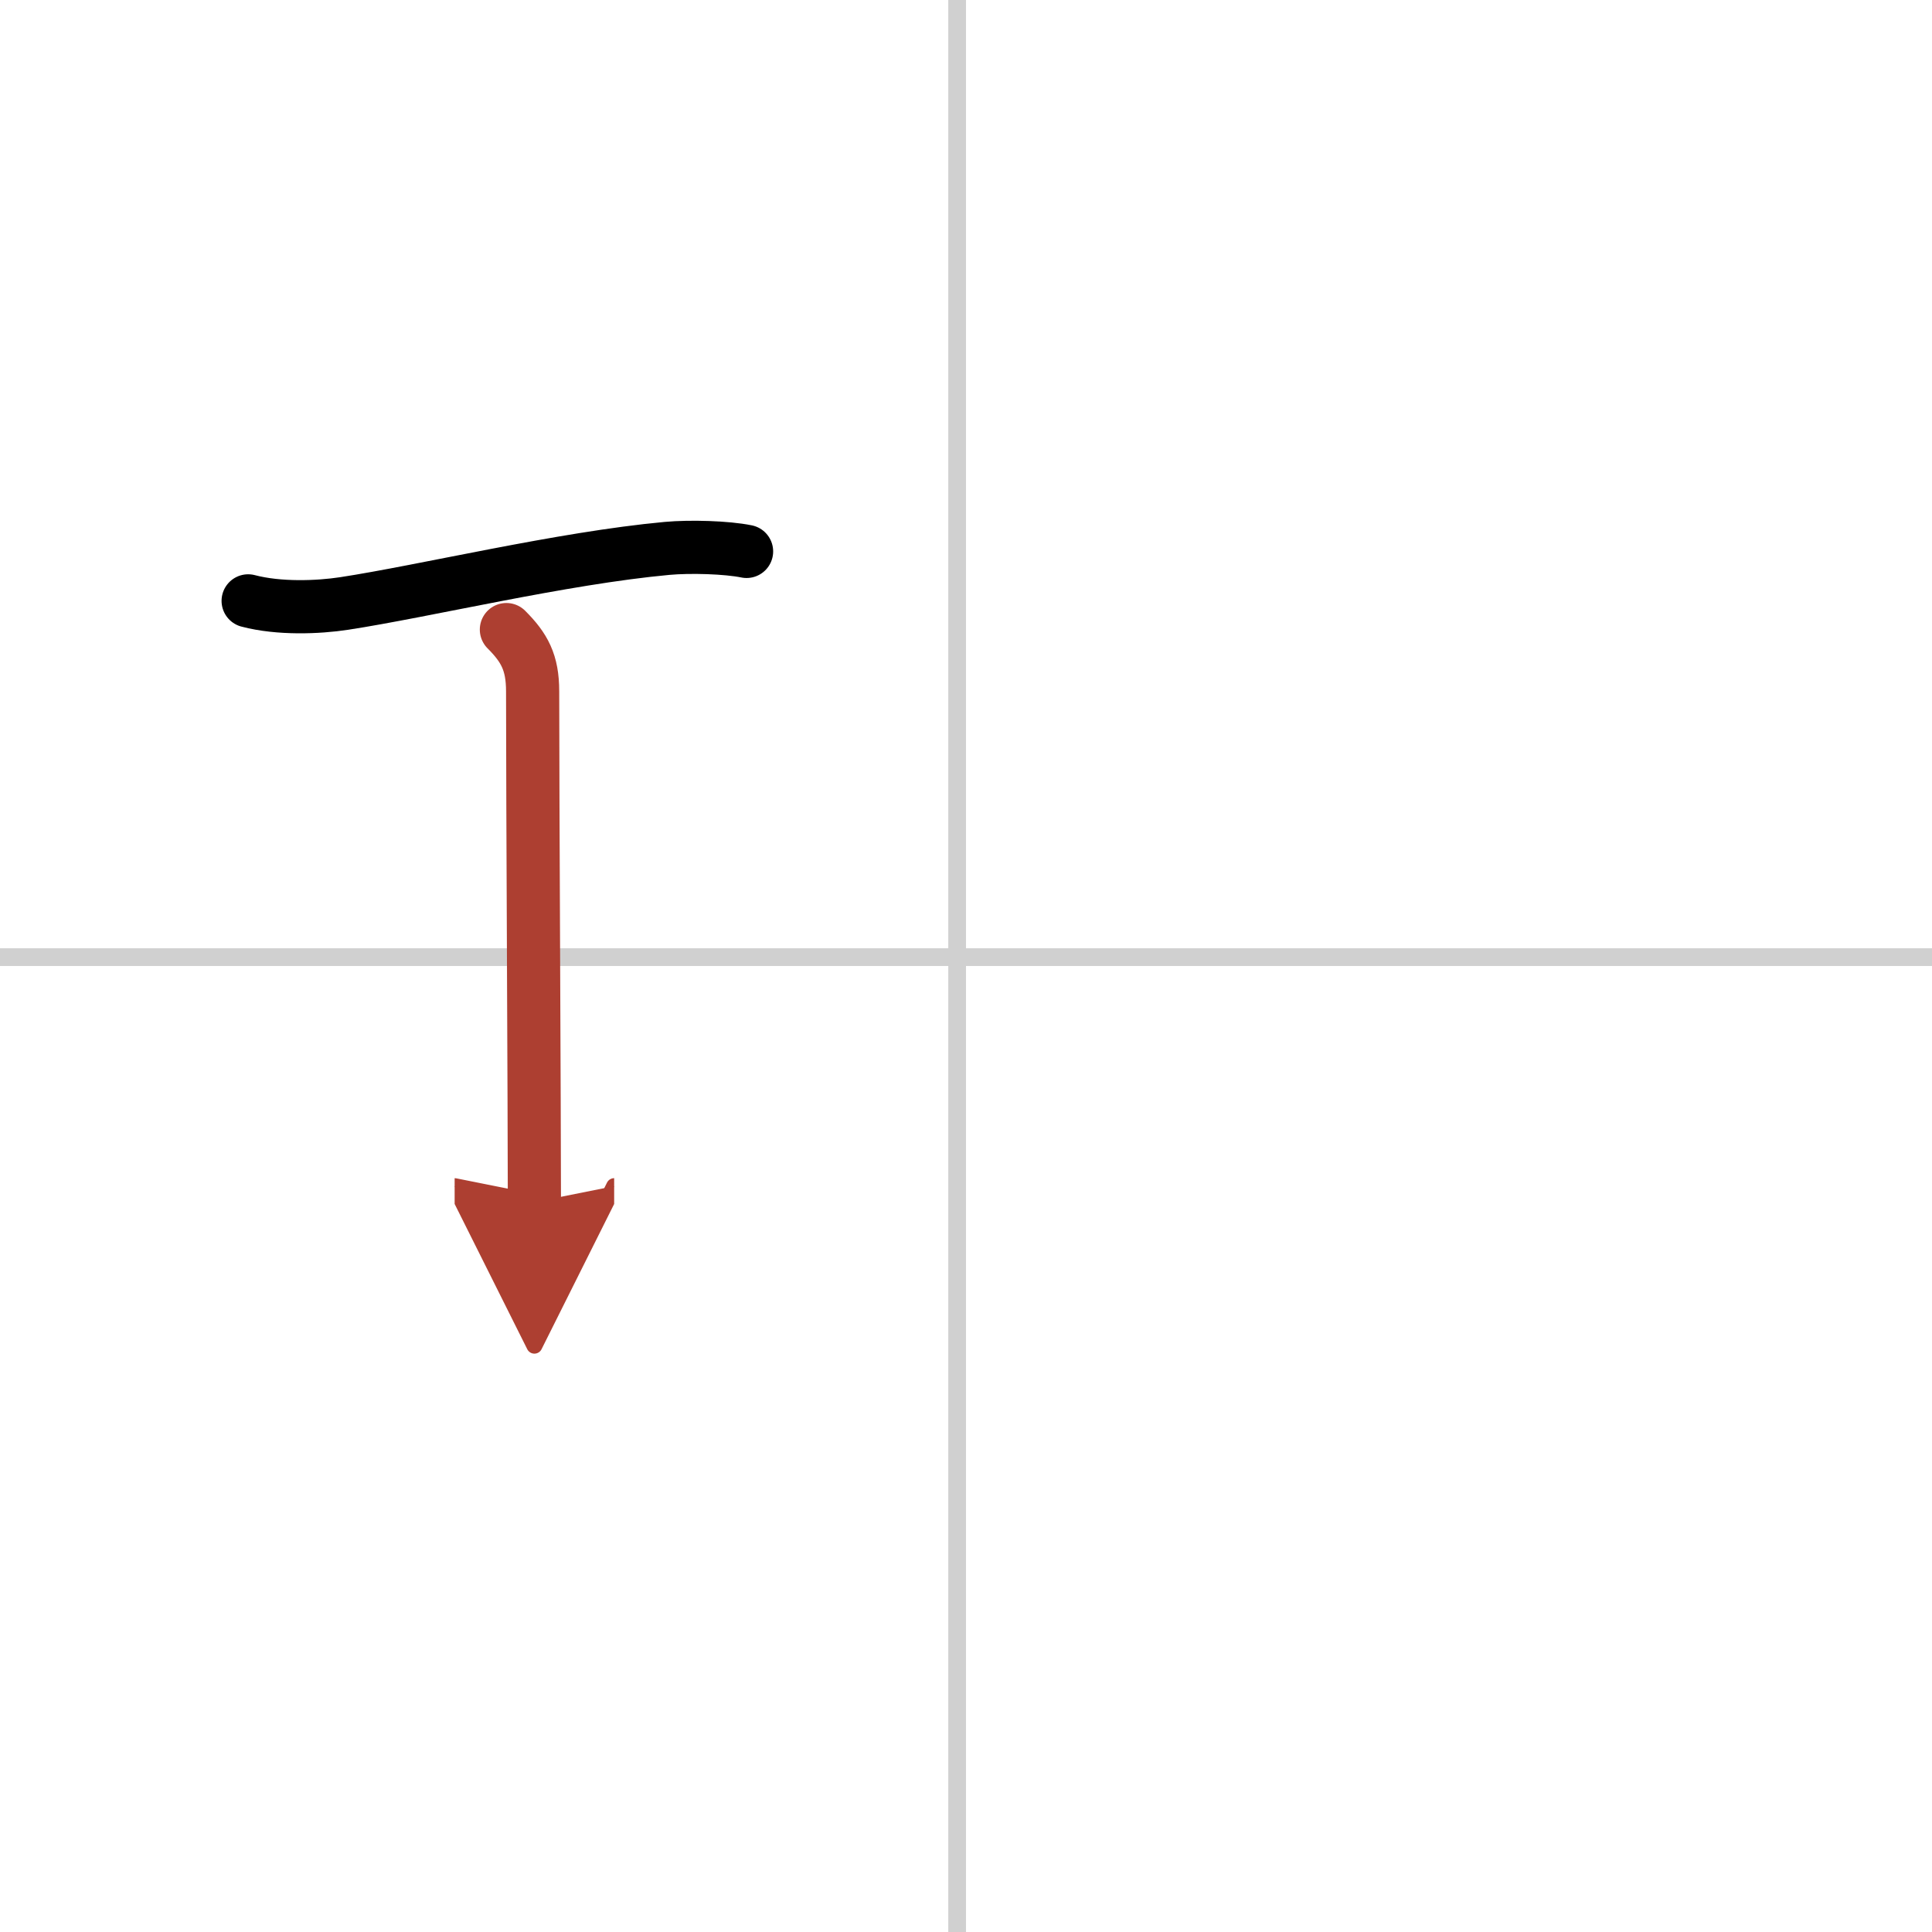 <svg width="400" height="400" viewBox="0 0 109 109" xmlns="http://www.w3.org/2000/svg"><defs><marker id="a" markerWidth="4" orient="auto" refX="1" refY="5" viewBox="0 0 10 10"><polyline points="0 0 10 5 0 10 1 5" fill="#ad3f31" stroke="#ad3f31"/></marker></defs><g fill="none" stroke="#000" stroke-linecap="round" stroke-linejoin="round" stroke-width="3"><rect width="100%" height="100%" fill="#fff" stroke="#fff"/><line x1="54" x2="54" y2="109" stroke="#d0d0d0" stroke-width="1"/><line x2="109" y1="54" y2="54" stroke="#d0d0d0" stroke-width="1"/><path d="m14 33.9c1.75 0.46 3.95 0.37 5.4 0.15 4.58-0.7 12.28-2.56 18.23-3.11 1.31-0.12 3.37-0.06 4.49 0.17"/><path d="m28.57 35.52c1.02 1.02 1.48 1.86 1.48 3.48 0 5.95 0.1 23.88 0.1 28.82" marker-end="url(#a)" stroke="#ad3f31"/></g></svg>
